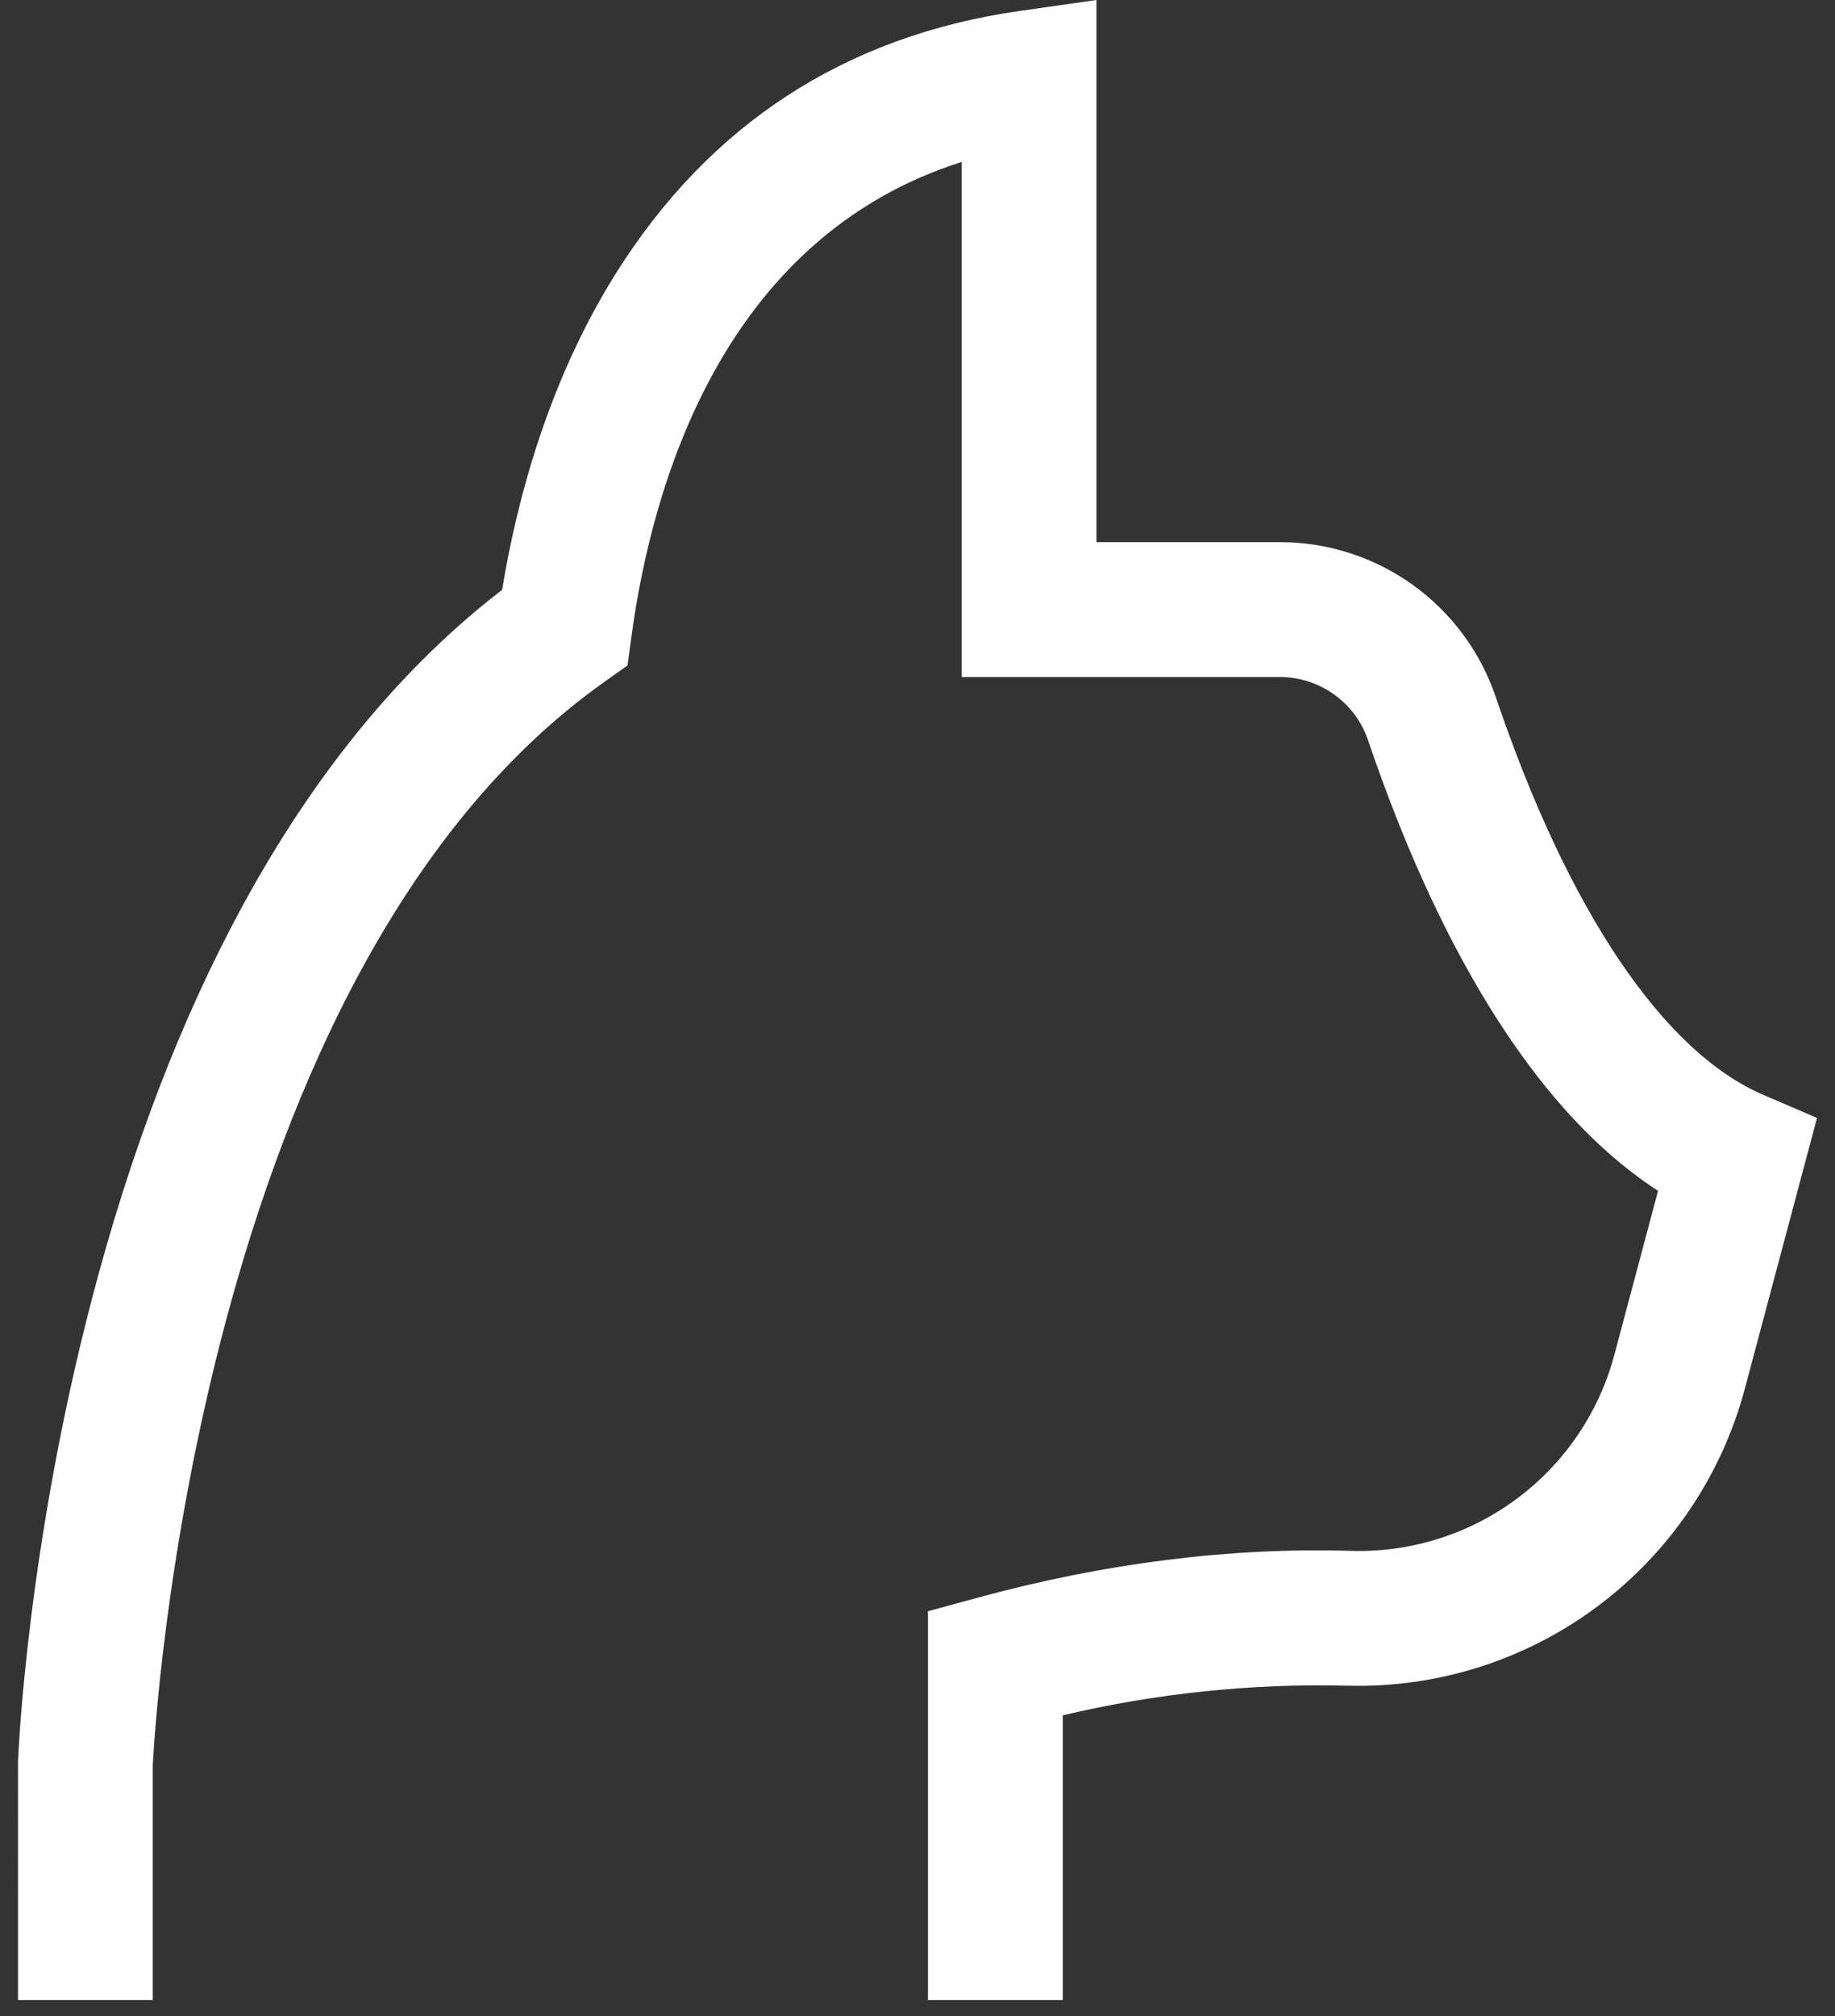 <svg width="51" height="56" viewBox="0 0 51 56" fill="none" xmlns="http://www.w3.org/2000/svg">
<rect x="0" y="0" width="51" height="56" fill="#333333" stroke="none"/>
<path d="M41.57 19.357C41.144 18.102 40.336 17.012 39.258 16.241C38.18 15.47 36.888 15.057 35.563 15.059H30.474V0L28.336 0.305C23.485 0.998 19.707 3.457 17.106 7.612C15.232 10.607 14.36 13.911 13.956 16.383C11.163 18.531 8.734 21.489 6.727 25.188C5.035 28.305 3.634 31.958 2.564 36.045C0.755 42.953 0.51 48.682 0.501 48.922L0.5 55.553H4.246V49.039C4.293 48.075 5.473 26.985 16.779 18.954L17.441 18.483L17.55 17.678C18.114 13.506 20.062 6.616 26.728 4.498V18.806H35.563C36.105 18.804 36.633 18.972 37.074 19.287C37.515 19.601 37.847 20.046 38.022 20.559C39.516 24.968 42.082 30.485 46.082 33.078L44.879 37.59C44.461 39.198 43.508 40.617 42.178 41.614C40.847 42.611 39.218 43.127 37.556 43.078C34.2 42.977 30.706 43.415 27.172 44.379L25.791 44.755V55.553H29.538V47.646C32.127 47.034 34.784 46.758 37.444 46.823C39.949 46.892 42.403 46.113 44.41 44.612C46.416 43.111 47.857 40.977 48.499 38.555L50.5 31.052L49.01 30.413C46.223 29.219 43.581 25.292 41.57 19.357Z" fill="white"/>
</svg>
